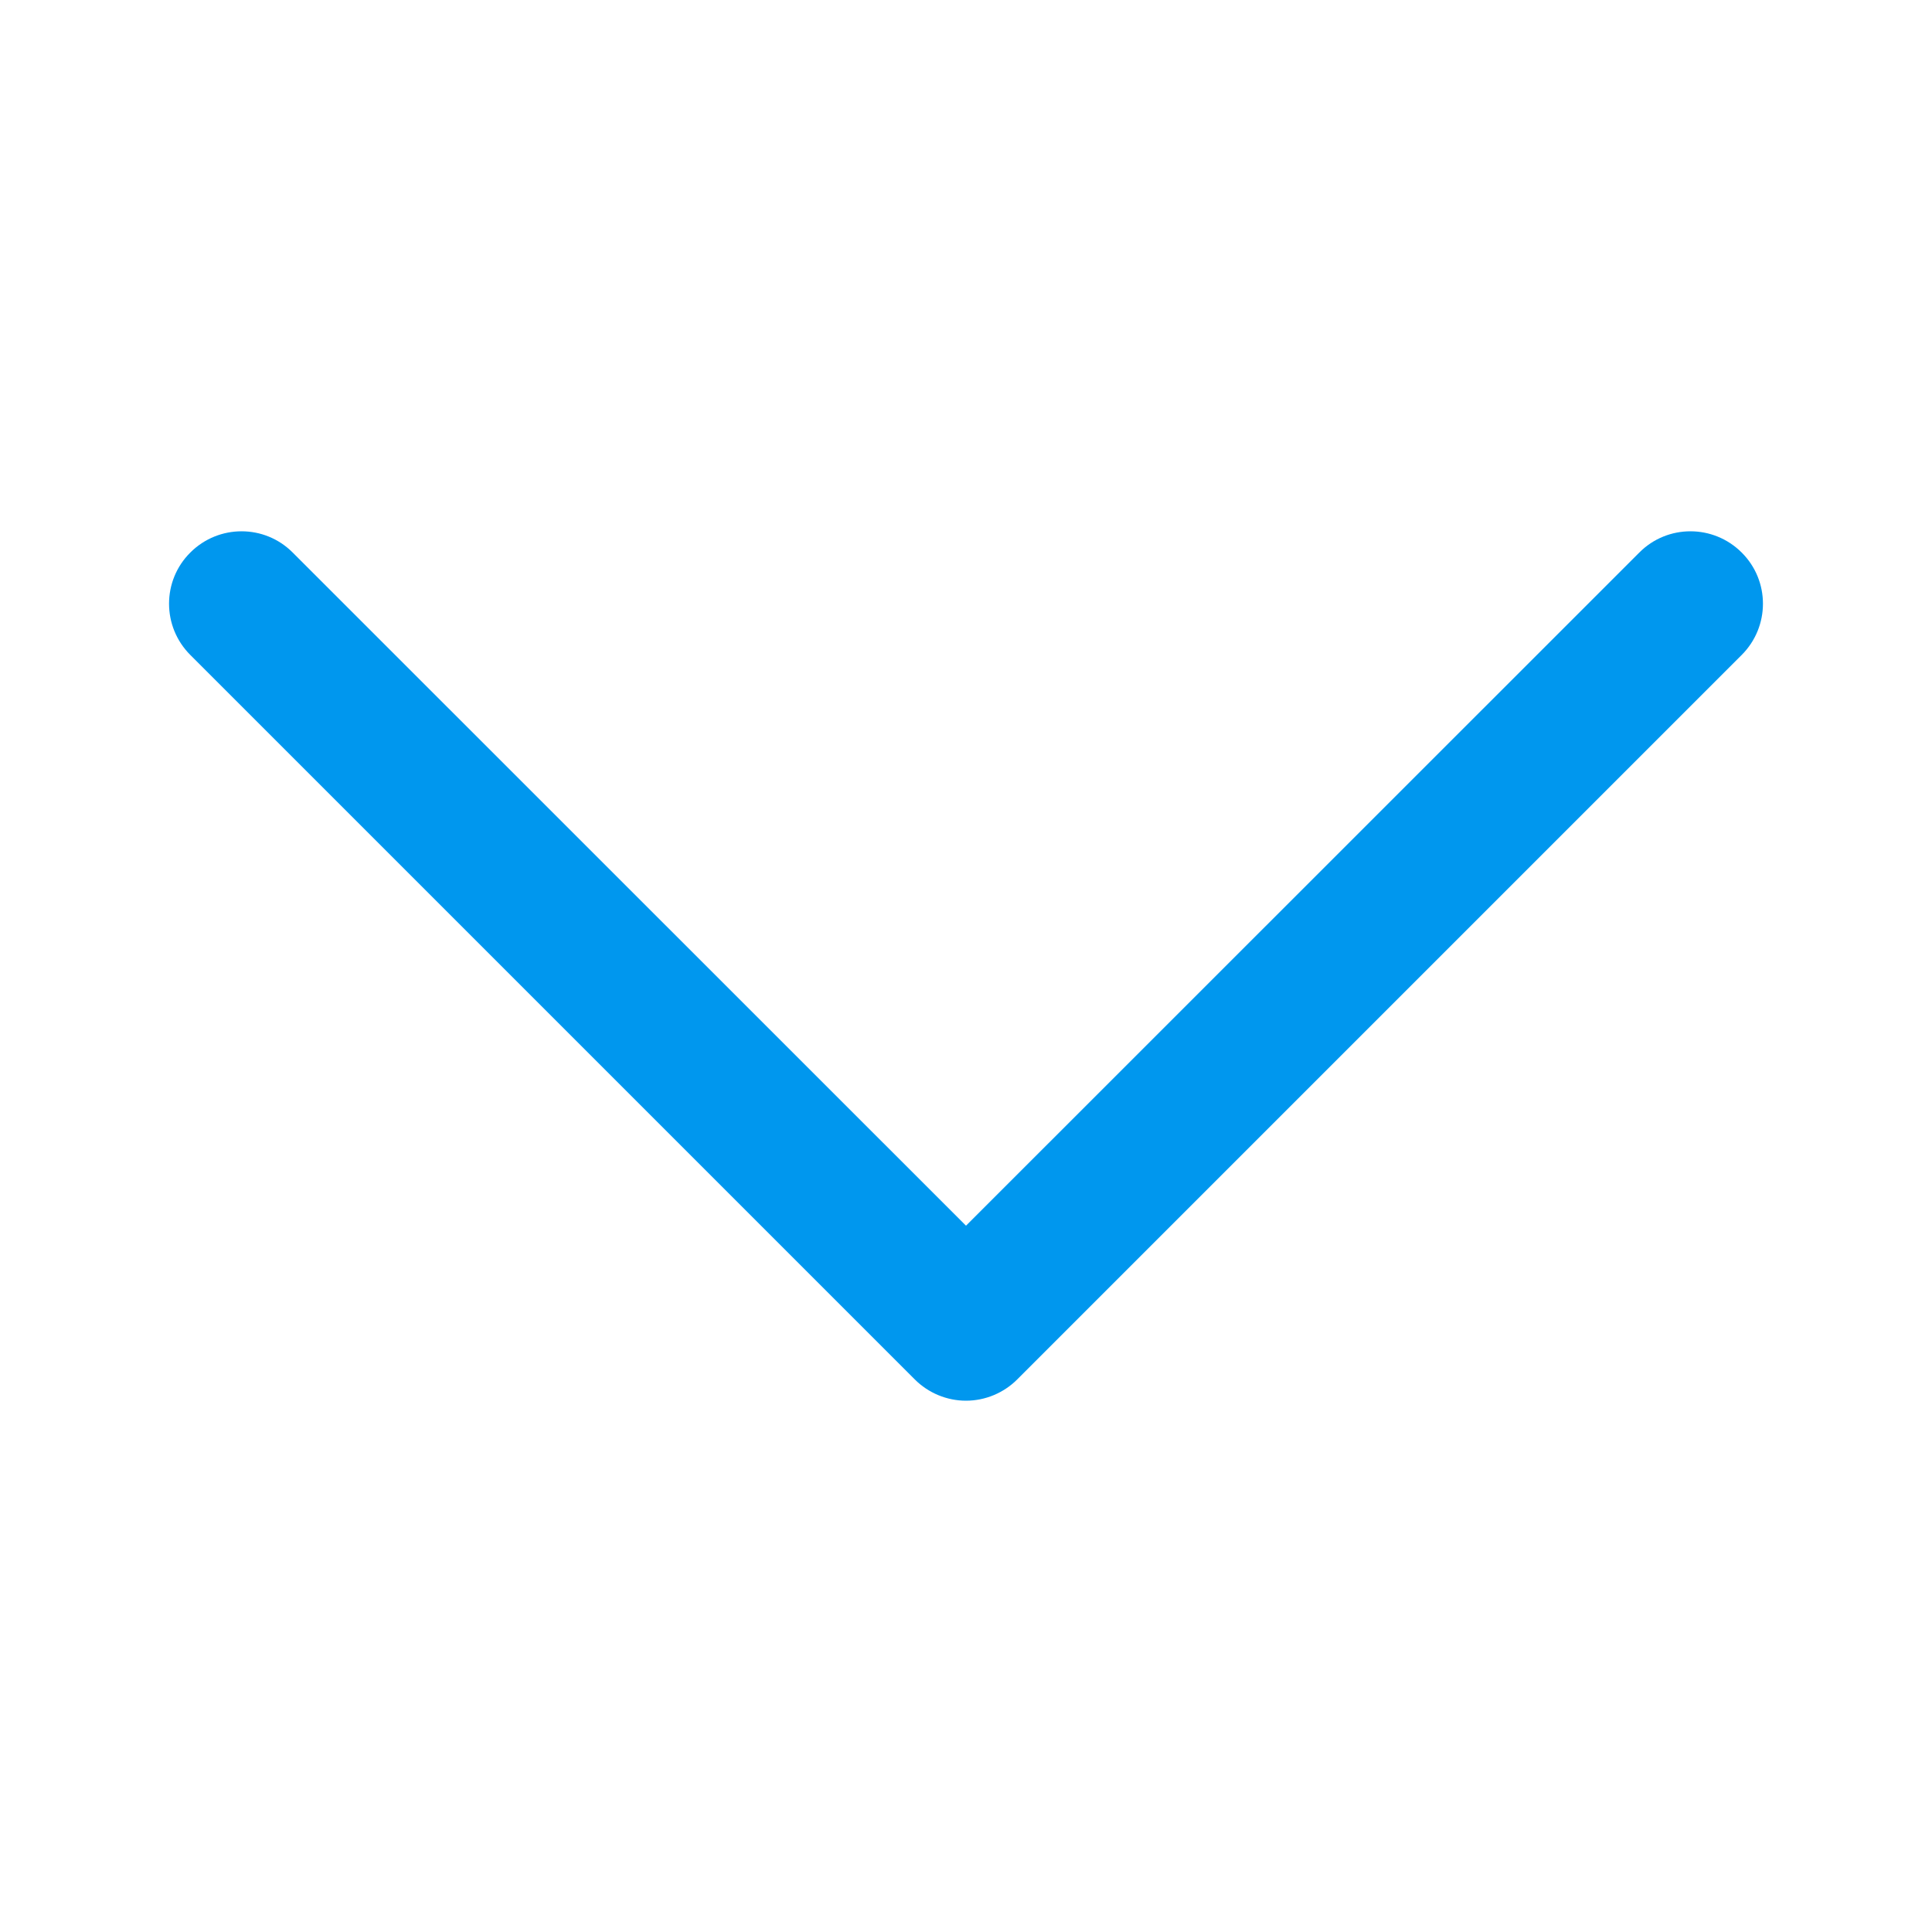 <svg width="12" height="12" viewBox="0 0 12 12" fill="none" xmlns="http://www.w3.org/2000/svg">
<path fill-rule="evenodd" clip-rule="evenodd" d="M10.818 3.432C10.994 3.607 10.994 3.892 10.818 4.068L6.318 8.568C6.234 8.652 6.119 8.7 6 8.7C5.881 8.7 5.766 8.652 5.682 8.568L1.182 4.068C1.006 3.892 1.006 3.607 1.182 3.432C1.358 3.256 1.643 3.256 1.818 3.432L6 7.613L10.182 3.432C10.357 3.256 10.642 3.256 10.818 3.432Z" fill="#0097EE"/>
</svg>
